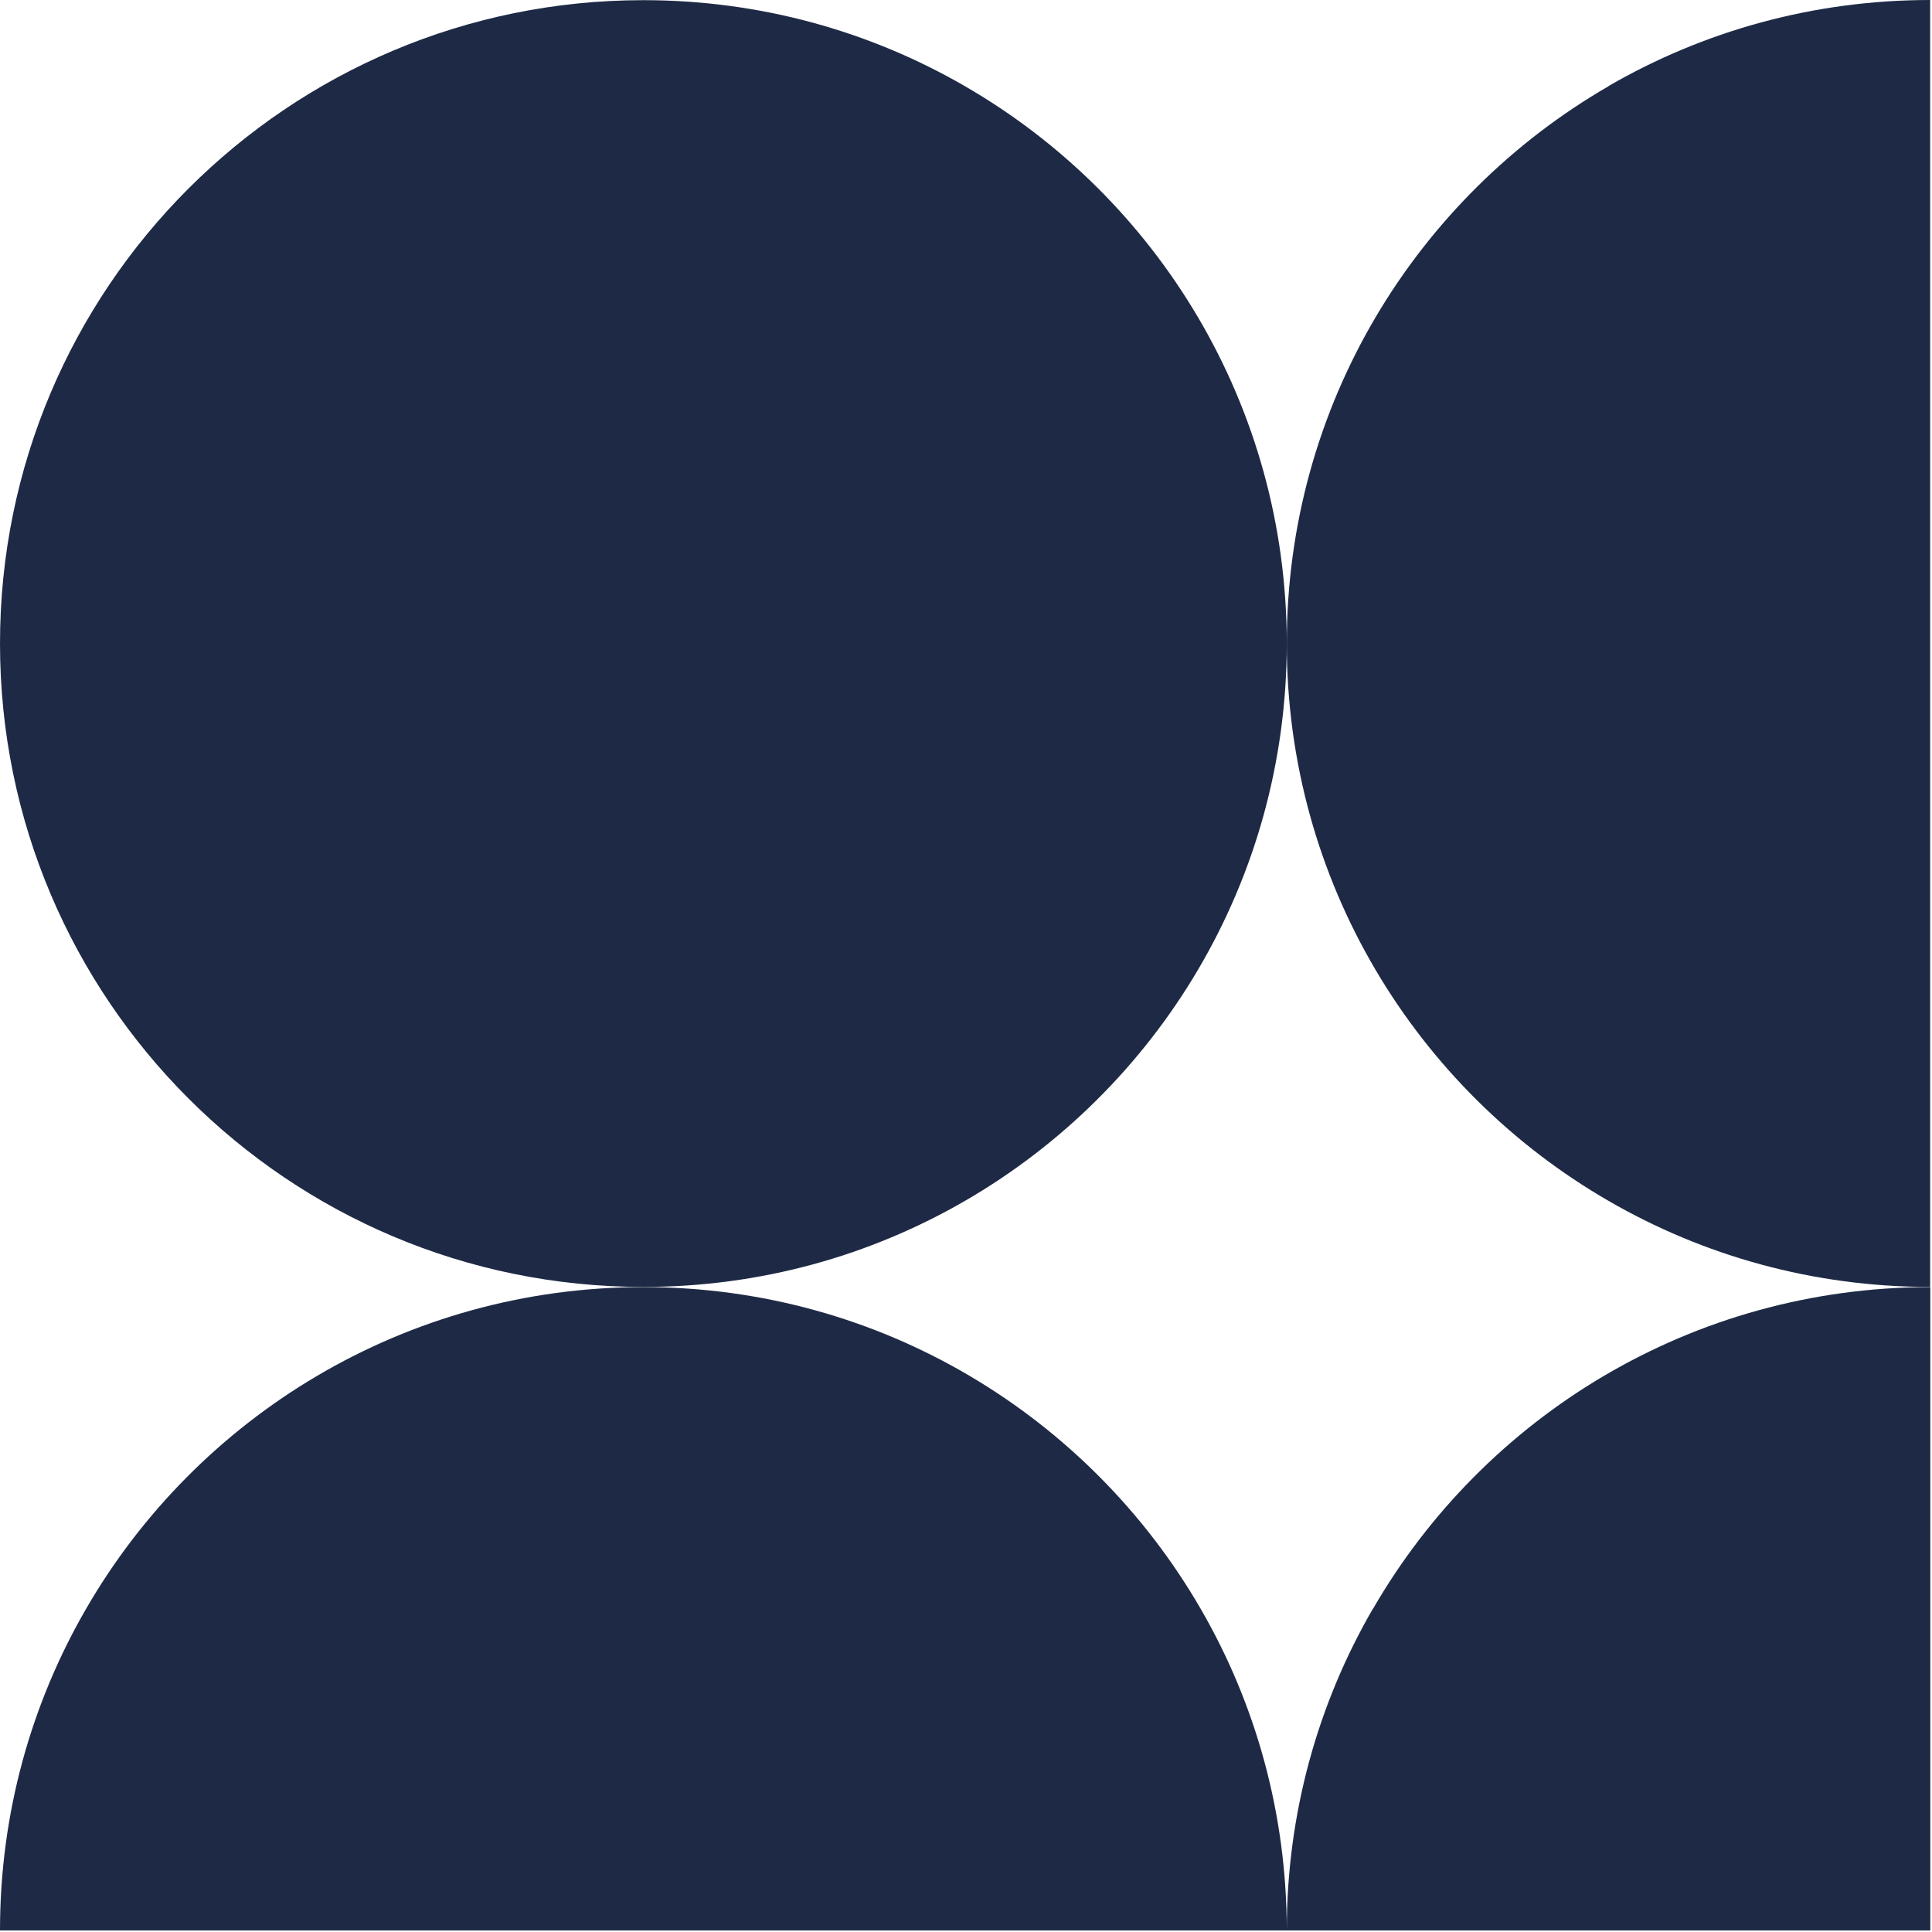 <svg width="304" height="304" viewBox="0 0 304 304" fill="none" xmlns="http://www.w3.org/2000/svg">
<path d="M253.091 13.574C222.834 31.086 202.473 63.803 202.473 101.262C202.473 138.72 222.834 171.464 253.091 188.95C267.986 197.576 285.264 202.498 303.709 202.498V0C285.264 0 267.986 4.922 253.091 13.548V13.574Z" fill="#1E2A45"/>
<path d="M151.854 13.574C136.959 4.947 119.68 0.025 101.236 0.025C45.307 0.025 0 45.359 0 101.262C0 157.164 45.333 202.498 101.236 202.498C119.68 202.498 136.959 197.576 151.854 188.949C182.111 171.438 202.472 138.72 202.472 101.262C202.472 63.803 182.111 31.059 151.854 13.574Z" fill="#1E2A45"/>
<path d="M216.02 253.142C207.394 268.037 202.472 285.316 202.472 303.76C202.472 285.316 197.55 268.037 188.924 253.142C171.412 222.885 138.694 202.524 101.236 202.524C63.778 202.524 31.034 222.885 13.548 253.142C4.922 268.037 0 285.316 0 303.76H303.734V202.524C266.25 202.524 233.532 222.885 216.046 253.142H216.02Z" fill="#1E2A45"/>
</svg>
